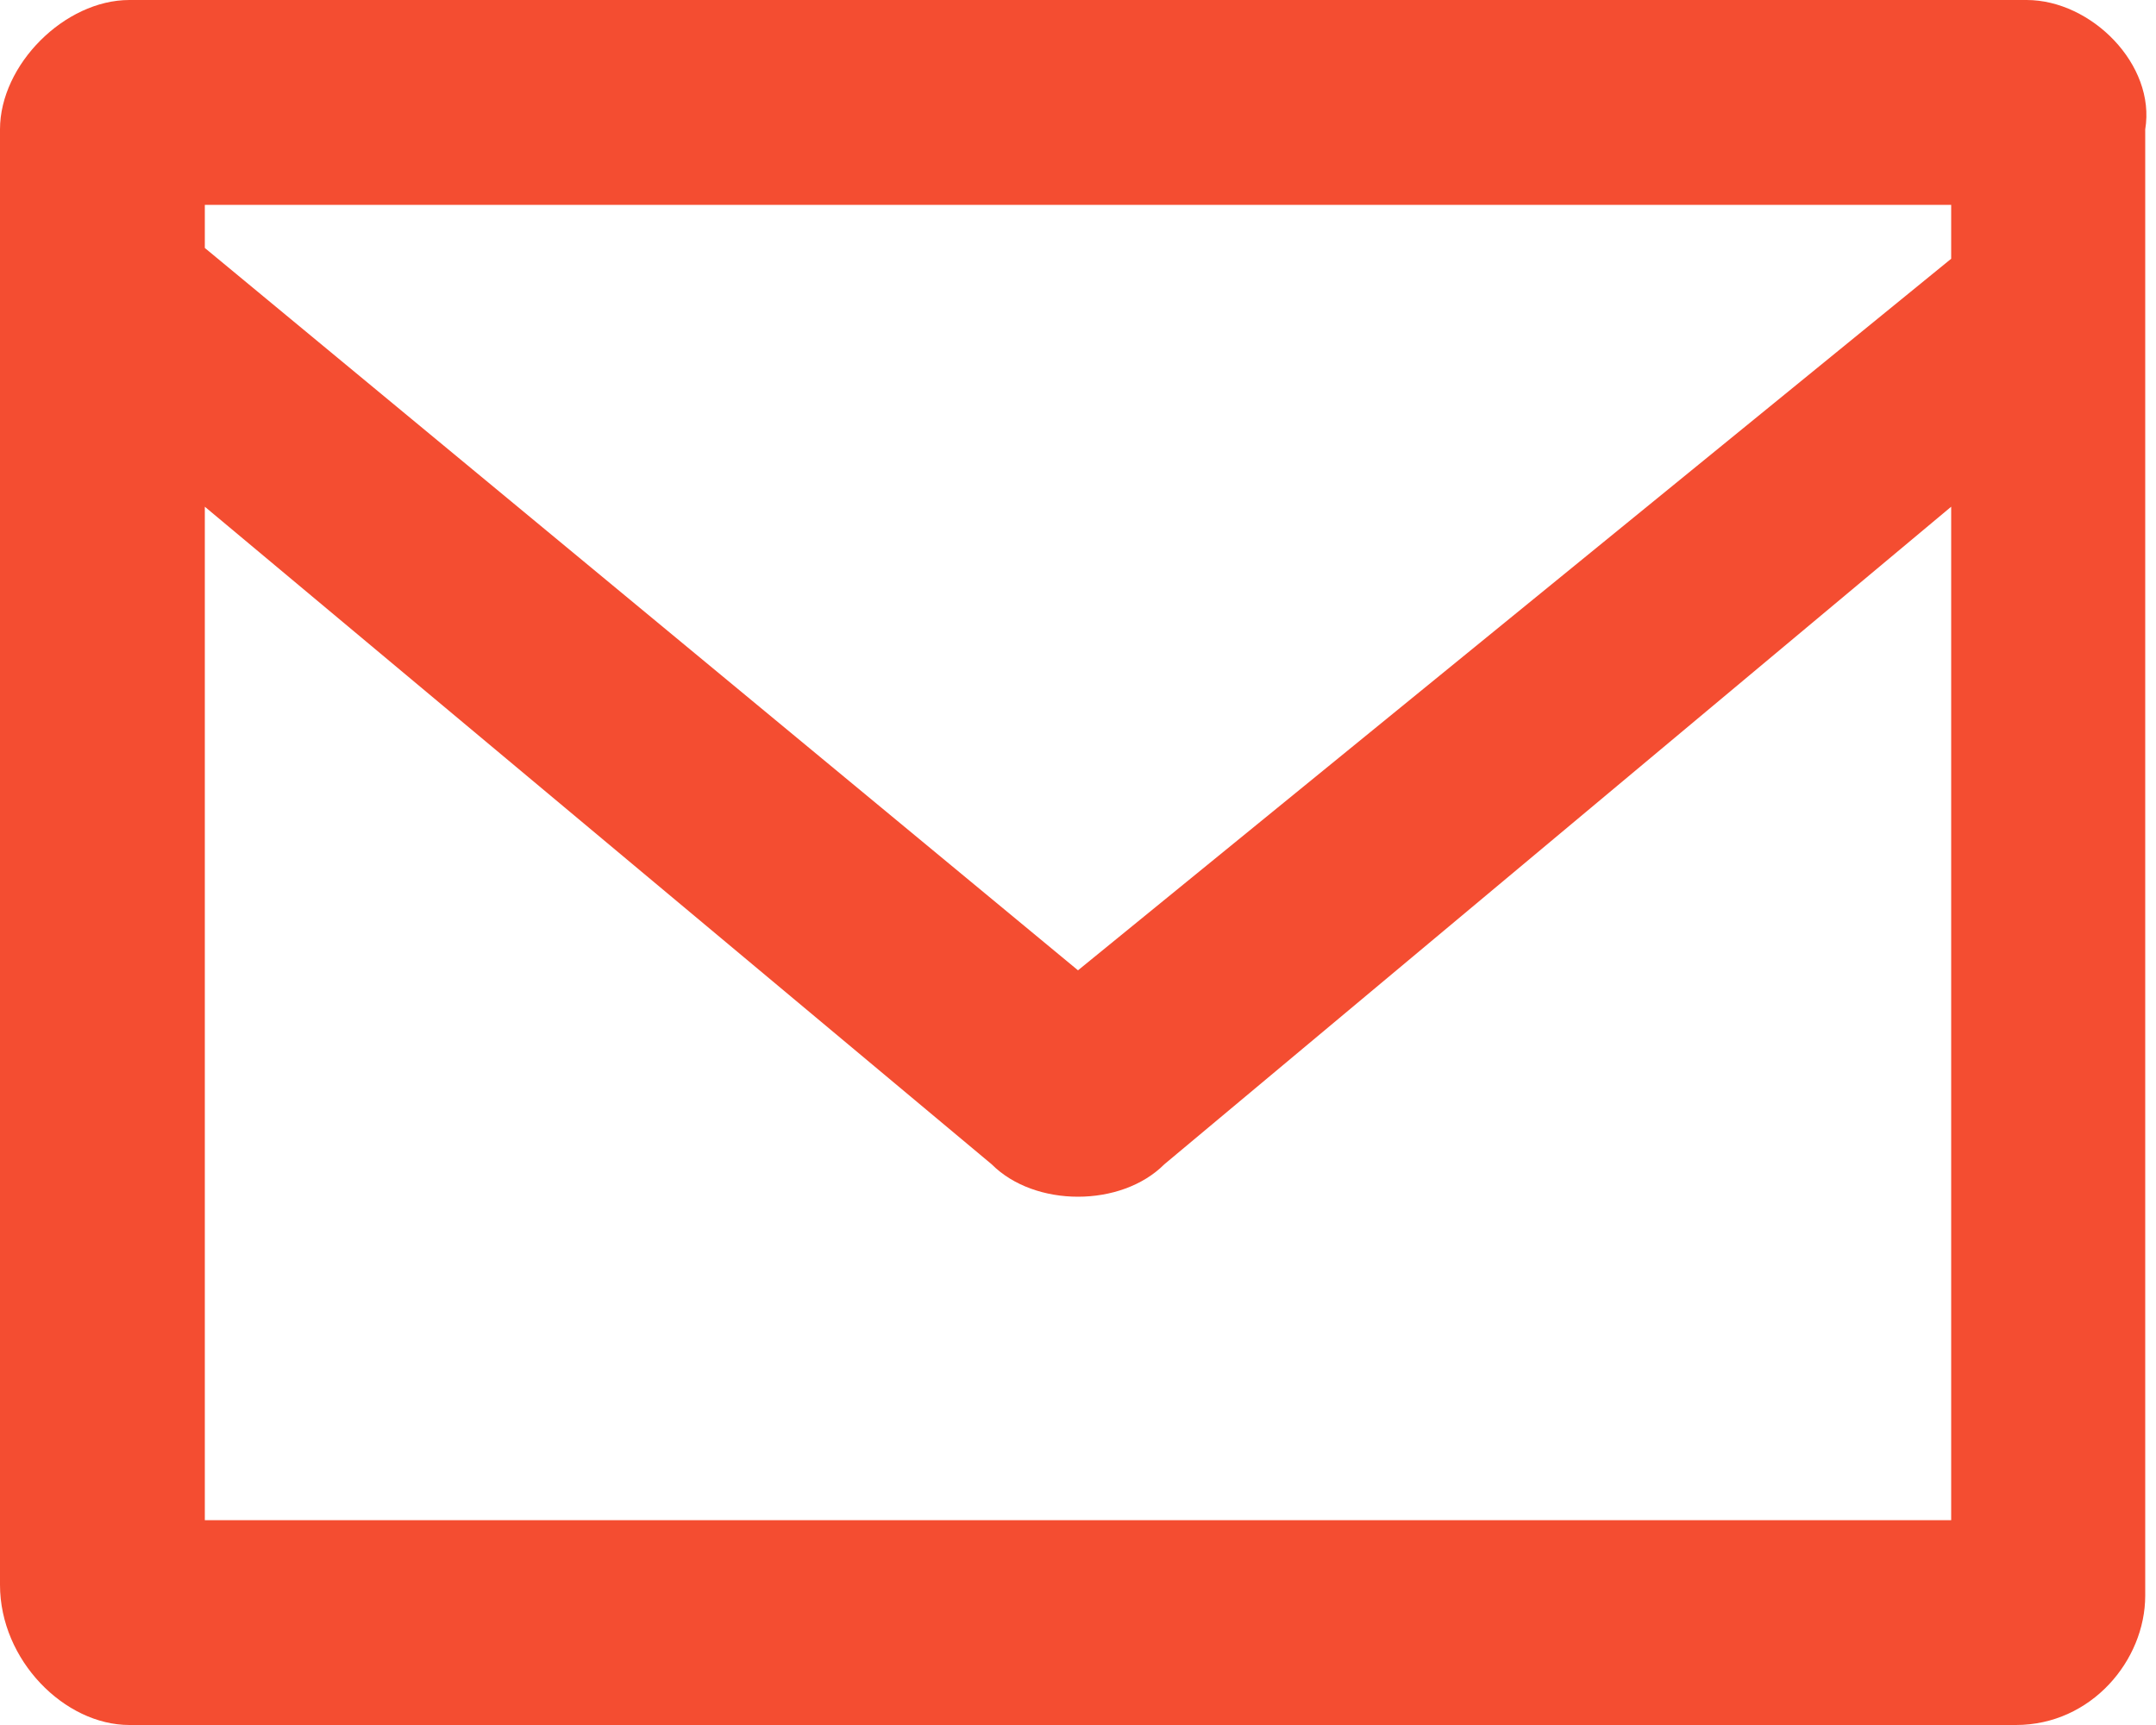 <?xml version="1.0" encoding="utf-8"?>
<!-- Generator: Adobe Illustrator 25.0.0, SVG Export Plug-In . SVG Version: 6.00 Build 0)  -->
<svg version="1.1" id="Layer_1" xmlns="http://www.w3.org/2000/svg" xmlns:xlink="http://www.w3.org/1999/xlink" x="0px" y="0px"
	 width="20px" height="16px" viewBox="0 0 20 16" style="enable-background:new 0 0 20 16;" xml:space="preserve">
<style type="text/css">
	.st0{fill:#F44D31;}
</style>
<path class="st0" d="M1.9,14.1V4.7l7.3,6.1c0.2,0.2,0.5,0.3,0.8,0.3s0.6-0.1,0.8-0.3l7.3-6.1v9.4H1.9z M18.1,1.9v0.5L10,9L1.9,2.3
	V1.9H18.1z M1.2,0C0.6,0,0,0.6,0,1.2v13.5C0,15.4,0.6,16,1.2,16h17.5c0.7,0,1.2-0.6,1.2-1.2V1.2C20,0.6,19.4,0,18.8,0H1.2z"/>
</svg>
